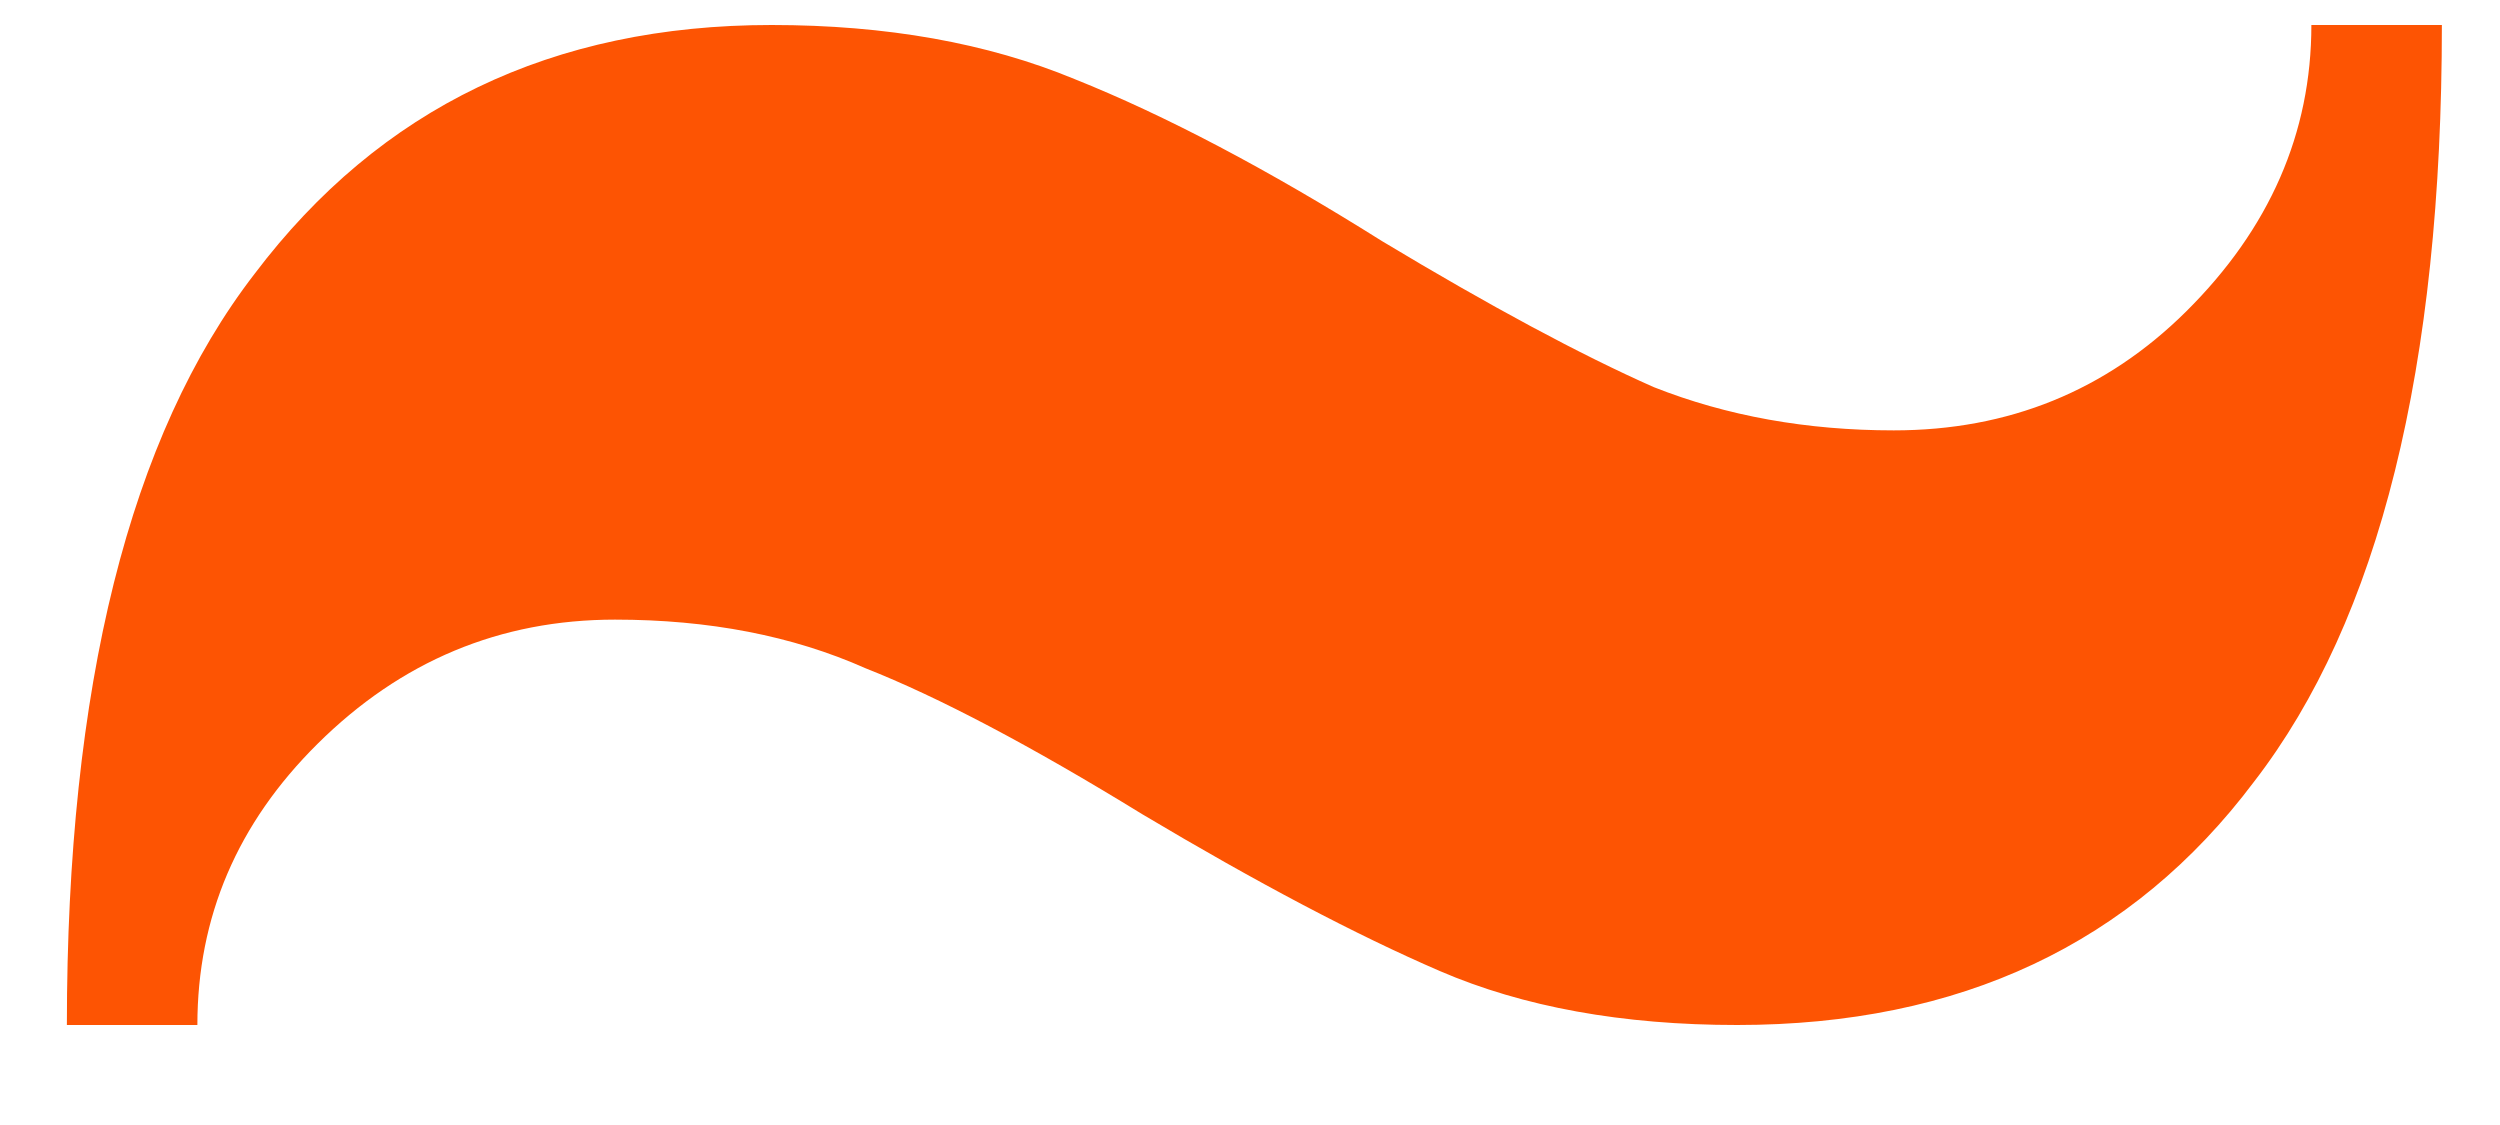 <?xml version="1.0" encoding="UTF-8"?> <svg xmlns="http://www.w3.org/2000/svg" width="20" height="9" viewBox="0 0 20 9" fill="none"> <path d="M0.535 8.2C0.535 5.49 1.036 3.486 2.038 2.189C3.041 0.863 4.419 0.2 6.173 0.2C7.091 0.2 7.899 0.344 8.595 0.632C9.318 0.921 10.14 1.353 11.058 1.93C11.921 2.449 12.645 2.838 13.23 3.097C13.814 3.328 14.455 3.443 15.15 3.443C16.069 3.443 16.849 3.126 17.489 2.492C18.157 1.829 18.491 1.065 18.491 0.2H19.535C19.535 2.939 19.034 4.957 18.032 6.254C17.058 7.551 15.68 8.2 13.898 8.2C12.979 8.2 12.186 8.056 11.518 7.768C10.849 7.479 10.056 7.061 9.137 6.513C8.247 5.966 7.509 5.577 6.924 5.346C6.34 5.086 5.671 4.957 4.92 4.957C4.001 4.957 3.208 5.288 2.54 5.951C1.899 6.586 1.579 7.335 1.579 8.2H0.535Z" fill="#FD5403"></path> </svg> 